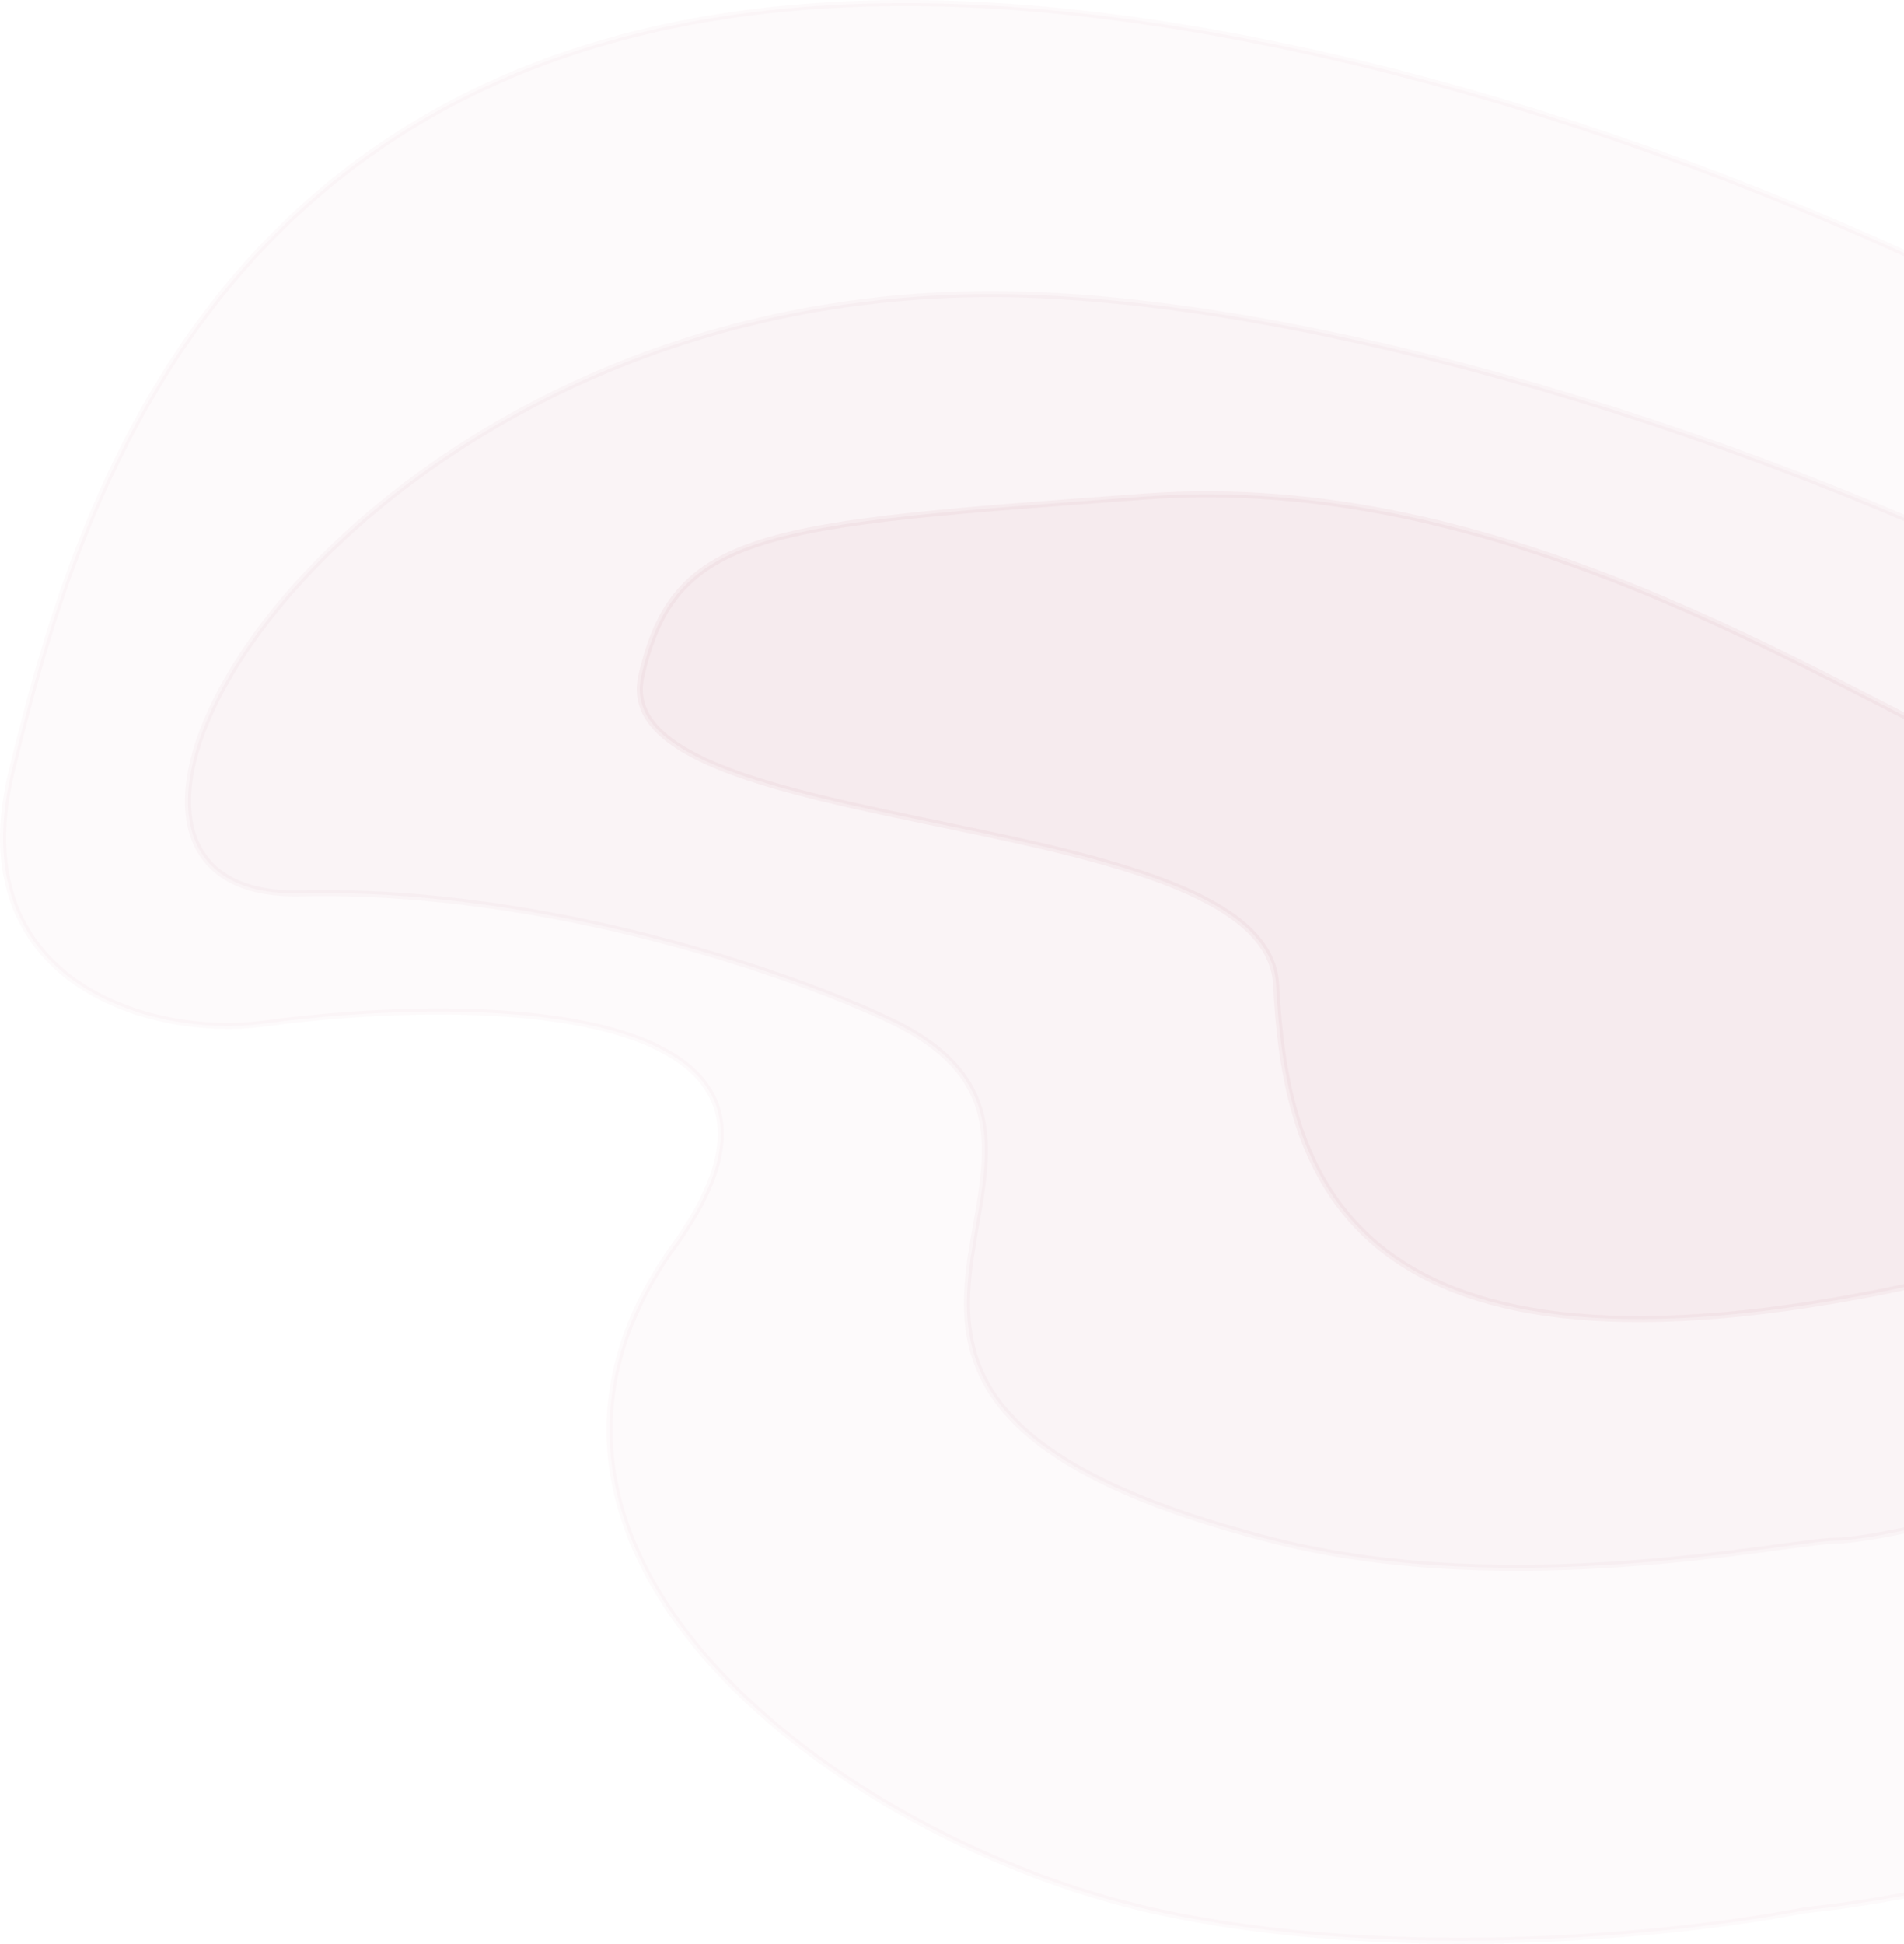 <svg width="628" height="641" viewBox="0 0 628 641" fill="none" xmlns="http://www.w3.org/2000/svg">
<path opacity="0.02" d="M222.511 410.617C281.005 329.494 156.732 328.079 87.284 337.512C49.546 342.638 -13.35 323.84 3.947 253.88C25.072 168.433 76.277 -28.319 359.311 4.696C642.344 37.711 1021.29 273.532 924.592 440.179C847.229 573.496 672.744 622.229 595.172 629.93C557.172 637.529 460.888 648.167 379.752 629.93C278.332 607.134 149.394 512.02 222.511 410.617Z" fill="#962344" stroke="#962344" stroke-width="2"/>
<path opacity="0.03" d="M420.236 508.049C230.625 459.908 383.323 379.065 293.789 336.595C262.898 321.811 180.694 292.715 99.015 294.602C-3.085 296.962 115.508 89.804 338.556 97.193C552.18 104.27 948.797 290.361 833.346 399.205C740.986 486.28 620.508 508.049 605.586 508.049C590.664 508.049 499.559 528.189 420.236 508.049Z" fill="#962344" stroke="#962344" stroke-width="2"/>
<path opacity="0.04" d="M420.884 324.587C417.734 264.959 200.38 277.512 211.406 223.376C222.431 174.732 251.569 173.016 377.571 163.748C494.911 155.118 598.075 223.376 662.651 253.19C723.048 281.075 802.041 389.707 621.701 425.797C441.36 461.888 424.034 384.215 420.884 324.587Z" fill="#962344" stroke="#962344" stroke-width="2"/>
</svg>
